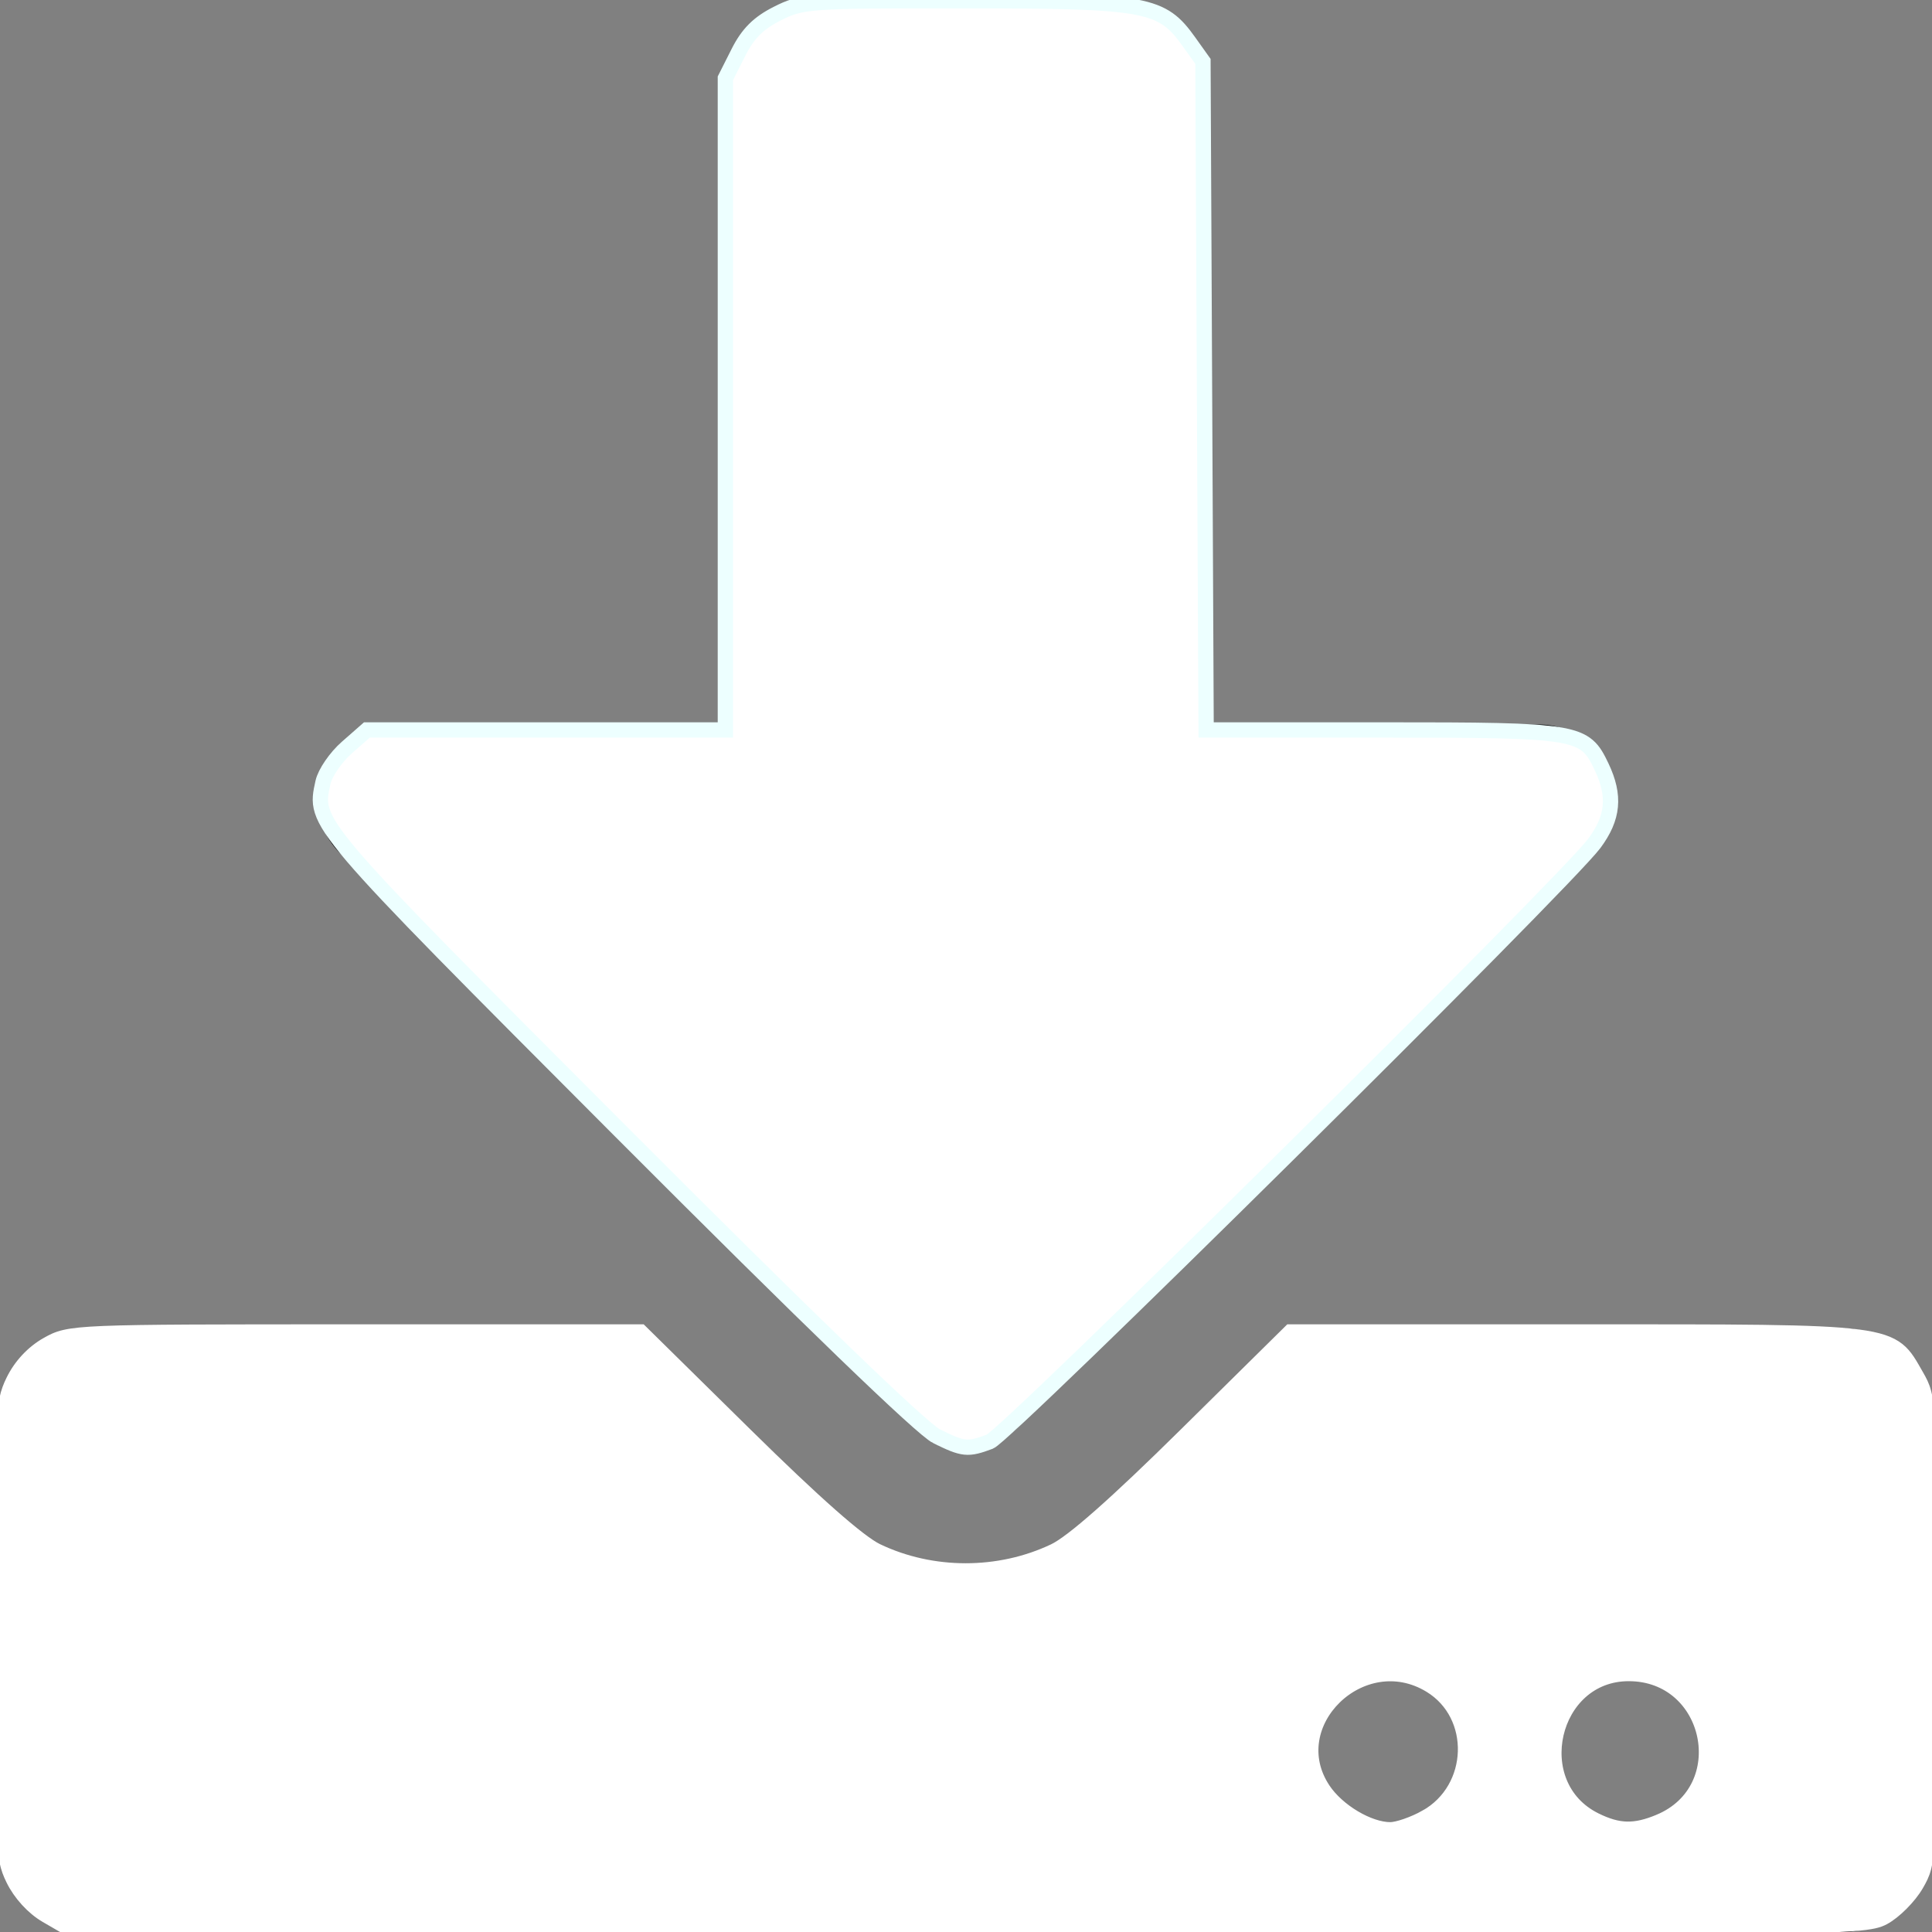<?xml version="1.0" encoding="UTF-8" standalone="no"?>
<svg
   xmlns:dc="http://purl.org/dc/elements/1.1/"
   xmlns:cc="http://creativecommons.org/ns#"
   xmlns:rdf="http://www.w3.org/1999/02/22-rdf-syntax-ns#"
   xmlns:svg="http://www.w3.org/2000/svg"
   xmlns="http://www.w3.org/2000/svg"
   xmlns:sodipodi="http://sodipodi.sourceforge.net/DTD/sodipodi-0.dtd"
   xmlns:inkscape="http://www.inkscape.org/namespaces/inkscape"
   aria-hidden="true"
   focusable="false"
   data-prefix="fas"
   data-icon="download"
   class="svg-inline--fa fa-download fa-w-16"
   role="img"
   viewBox="0 0 512 512"
   version="1.1"
   id="svg4"
   sodipodi:docname="download-solid.svg"
   inkscape:version="0.92.4 (5da689c313, 2019-01-14)">
  <rect x="0" y="0" width="512" height="512" fill="#808080" stroke="none"/>
  <defs
     id="defs8" />
  <sodipodi:namedview
     pagecolor="#ffffff"
     bordercolor="#666666"
     borderopacity="1"
     objecttolerance="10"
     gridtolerance="10"
     guidetolerance="10"
     inkscape:pageopacity="0"
     inkscape:pageshadow="2"
     inkscape:window-width="1920"
     inkscape:window-height="1016"
     id="namedview6"
     showgrid="false"
     inkscape:pagecheckerboard="true"
     inkscape:zoom="0.65186406"
     inkscape:cx="-58.433826"
     inkscape:cy="180.17964"
     inkscape:window-x="0"
     inkscape:window-y="27"
     inkscape:window-maximized="1"
     inkscape:current-layer="svg4" />
  <path
     fill="currentColor"
     d="M216 0h80c13.3 0 24 10.7 24 24v168h87.7c17.8 0 26.7 21.5 14.1 34.1L269.7 378.3c-7.5 7.5-19.8 7.5-27.3 0L90.1 226.1c-12.6-12.6-3.7-34.1 14.1-34.1H192V24c0-13.3 10.7-24 24-24zm296 376v112c0 13.3-10.7 24-24 24H24c-13.3 0-24-10.7-24-24V376c0-13.3 10.7-24 24-24h146.7l49 49c20.1 20.1 52.5 20.1 72.6 0l49-49H488c13.3 0 24 10.7 24 24zm-124 88c0-11-9-20-20-20s-20 9-20 20 9 20 20 20 20-9 20-20zm64 0c0-11-9-20-20-20s-20 9-20 20 9 20 20 20 20-9 20-20z"
     id="path2" />
  <path
     style="opacity:1;fill:#ffffff;fill-opacity:1;stroke:#edffff;stroke-width:4.059;stroke-miterlimit:4;stroke-dasharray:none;stroke-opacity:1"
     d="m 248.215,380.627 c -3.921,-1.941 -34.271,-31.236 -83.833,-80.921 -81.765,-81.967 -81.213,-81.319 -78.782,-92.387 0.548,-2.496 3.388,-6.638 6.312,-9.204 l 5.315,-4.666 h 47.503 47.503 V 107.098 20.749 l 3.452,-6.845 c 2.522,-5 5.296,-7.775 10.296,-10.296 6.618,-3.337 8.268,-3.451 49.857,-3.418 48.228,0.038 52.015,0.735 59.272,10.909 l 3.683,5.164 0.42,88.592 0.42,88.592 h 46.829 c 52.01,0 53.463,0.245 57.975,9.752 3.67,7.735 3.121,13.506 -1.933,20.315 -7.76,10.454 -155.681,156.854 -160.187,158.54 -5.865,2.194 -7.016,2.078 -14.1,-1.429 z"
     id="path817"
     inkscape:connector-curvature="0" />
  <path
     style="opacity:1;fill:#ffffff;fill-opacity:1;stroke:#ffffff;stroke-width:4.059;stroke-miterlimit:4;stroke-dasharray:none;stroke-opacity:1"
     d="m 12.351,507.587 c -3.526,-2.044 -6.952,-5.793 -8.821,-9.653 -2.891,-5.971 -3.056,-9.529 -3.056,-65.939 0,-56.492 0.161,-59.96 3.068,-65.965 1.955,-4.039 5.23,-7.553 9.03,-9.689 5.905,-3.319 6.68,-3.351 81.57,-3.351 H 169.752 l 27.731,27.322 c 18.323,18.052 30.144,28.479 34.843,30.733 14.598,7.002 32.446,7.02 47.101,0.046 4.799,-2.284 16.261,-12.397 34.851,-30.752 l 27.7,-27.35 h 75.873 c 85.484,0 83.127,-0.306 89.99,11.665 3.389,5.912 3.426,6.644 3.426,67.339 0,60.695 -0.037,61.428 -3.426,67.339 -1.885,3.287 -5.832,7.256 -8.772,8.821 -5.14,2.735 -14.49,2.843 -243.149,2.809 L 18.116,510.928 Z M 377.973,481.6 c 13.364,-7.511 13.994,-27.146 1.124,-34.993 -18.267,-11.137 -40.152,10.201 -28.442,27.73 3.788,5.67 12.035,10.576 17.786,10.579 1.994,0.001 6.284,-1.491 9.532,-3.317 z m 61.802,1.204 c 20.551,-8.587 14.179,-39.304 -8.154,-39.304 -20.804,0 -27.584,29.679 -8.887,38.897 6.156,3.035 10.505,3.139 17.04,0.408 z"
     id="path819"
     inkscape:connector-curvature="0" />
</svg>
